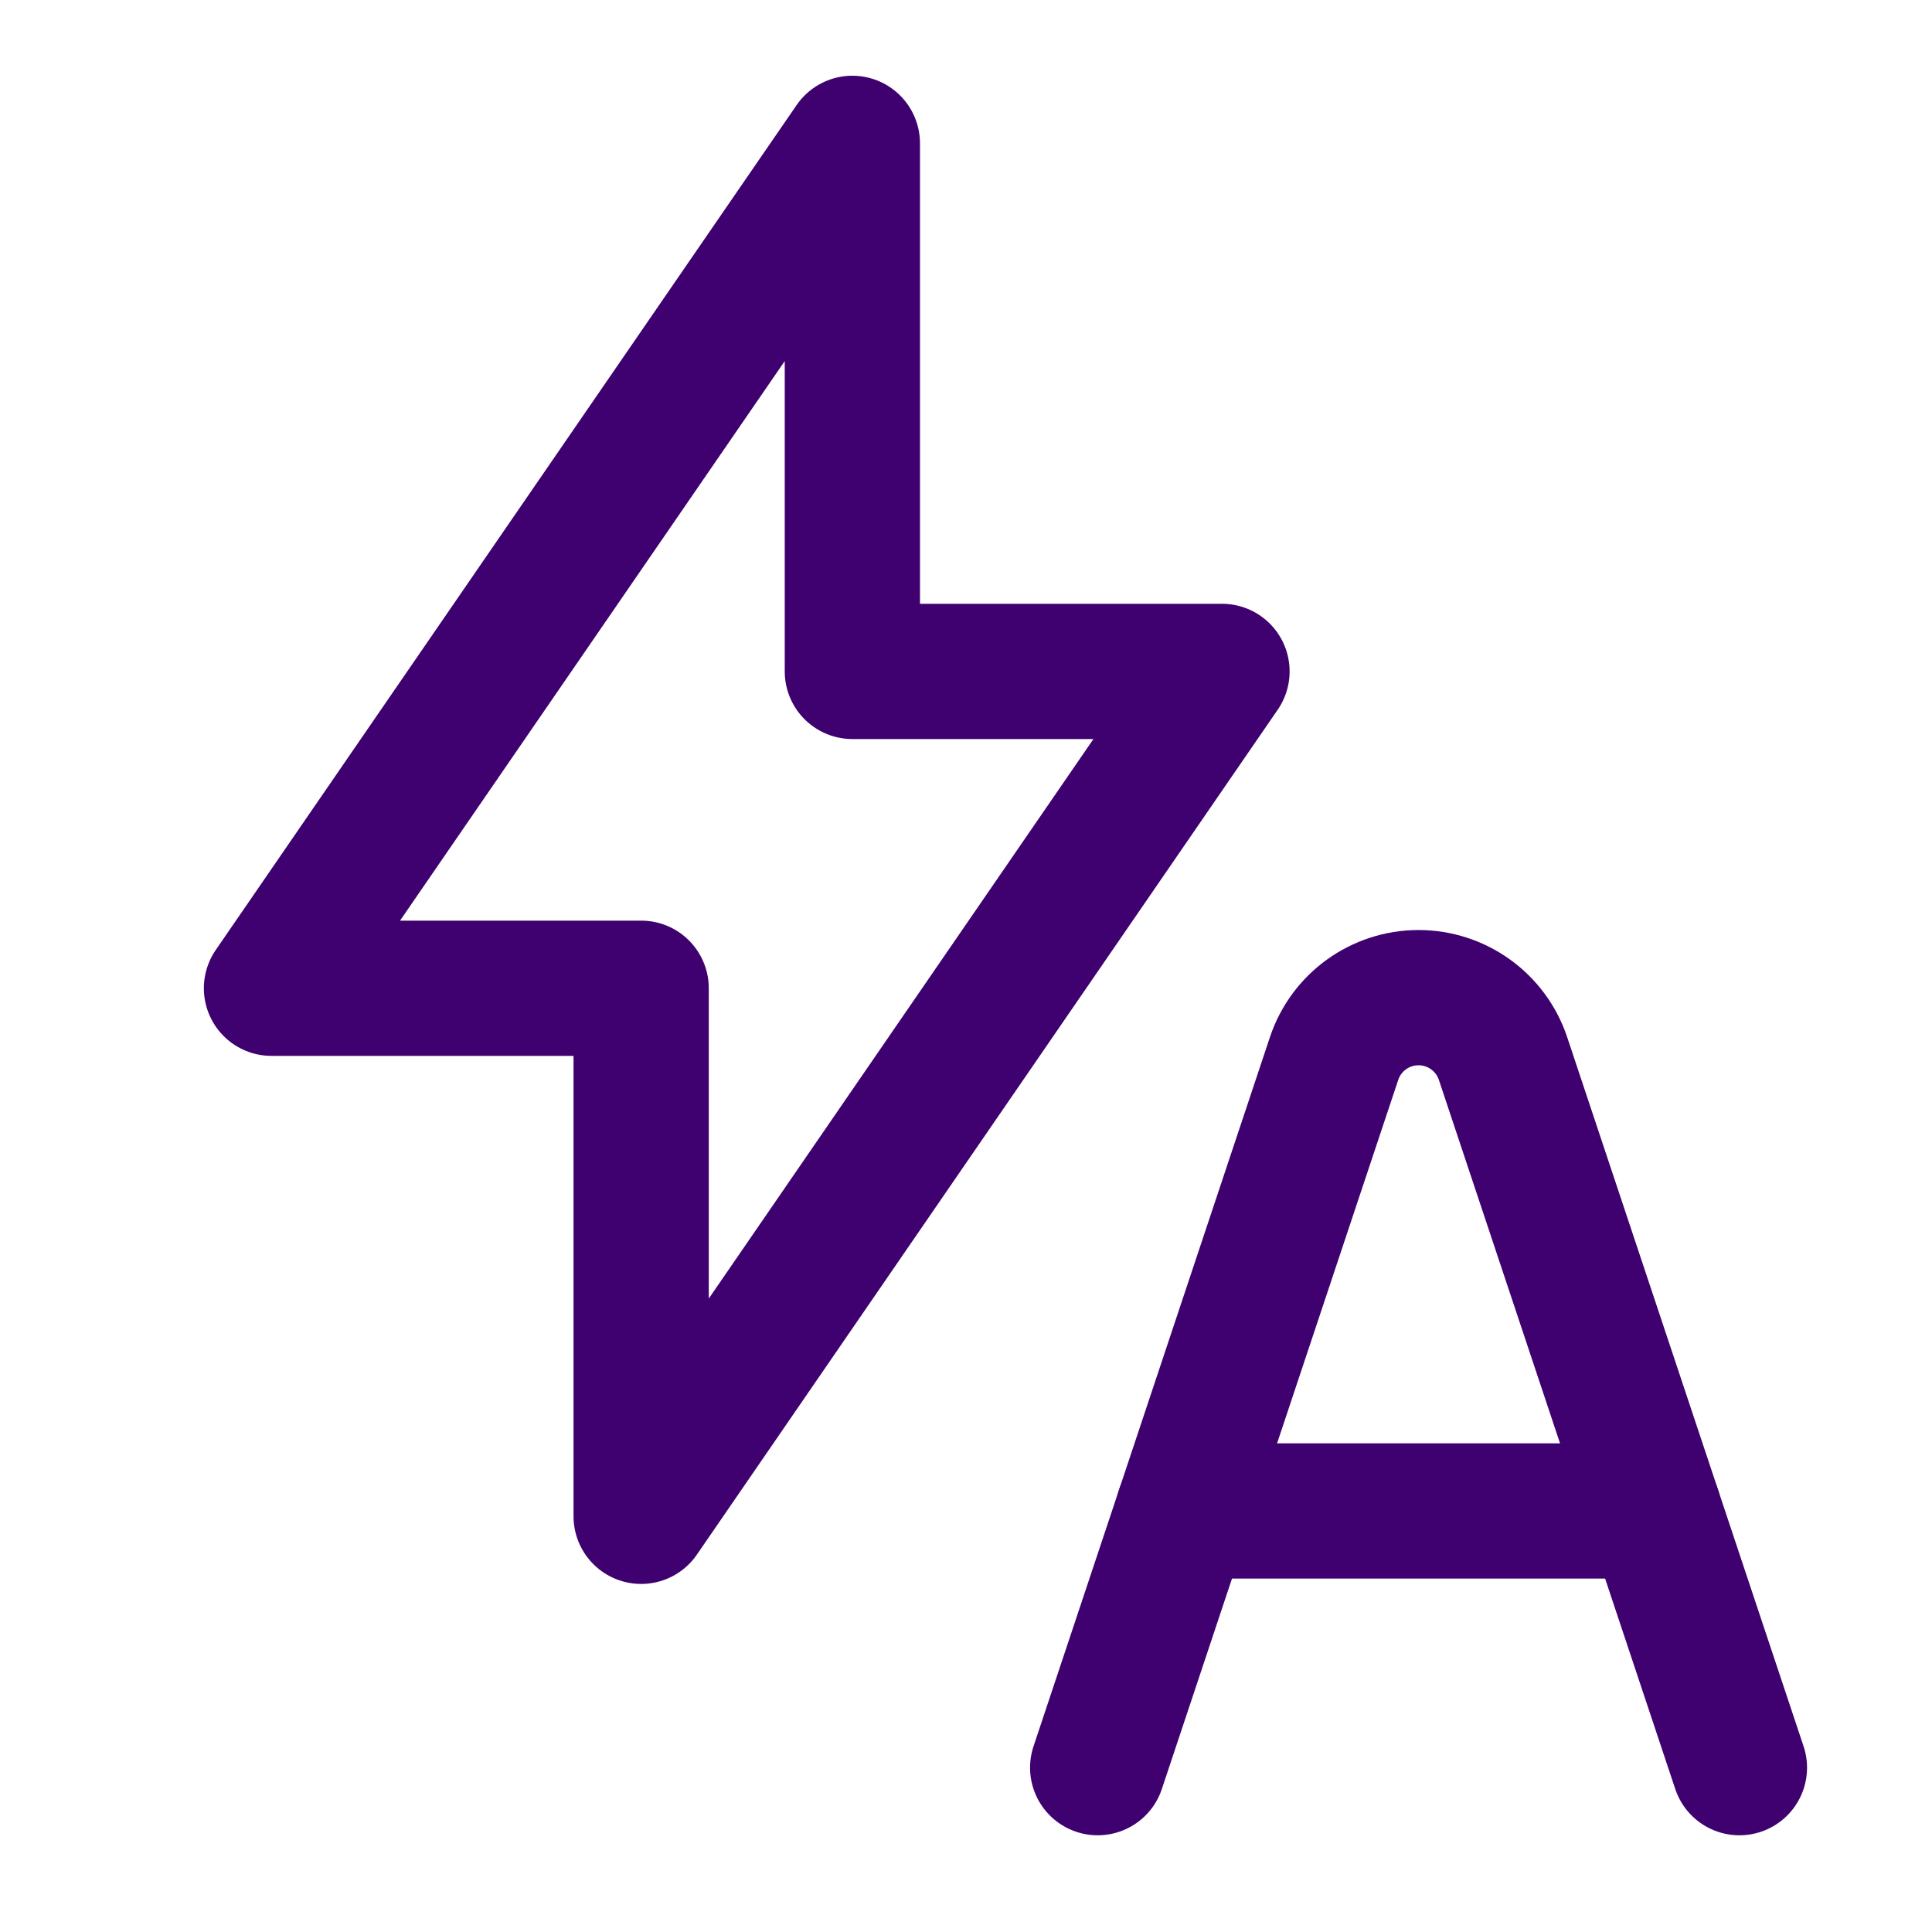 <svg xmlns="http://www.w3.org/2000/svg" fill="none" viewBox="-1.75 -1.75 50 50" id="Auto-Flash--Streamline-Core" height="50" width="50">
  <desc>
    Auto Flash Streamline Icon: https://streamlinehq.com
  </desc>
  <g id="auto-flash">
    <path id="vector" stroke="#3e016f" stroke-linecap="round" stroke-linejoin="round" d="M20.309 1.96V15.626h9.566L14.843 37.492V23.826H5.276L20.309 1.96Z" stroke-width="3.5"></path>
    <path id="vector 1" stroke="#3e016f" stroke-linecap="round" stroke-linejoin="round" d="m26.658 43.997 6.118 -18.353c0.314 -0.941 1.194 -1.575 2.186 -1.575v0c0.992 0 1.872 0.635 2.186 1.575l6.118 18.353" stroke-width="3.5"></path>
    <path id="vector 2" stroke="#3e016f" stroke-linecap="round" stroke-linejoin="round" d="M28.872 37.354h12.179" stroke-width="3.5"></path>
  </g>
</svg>